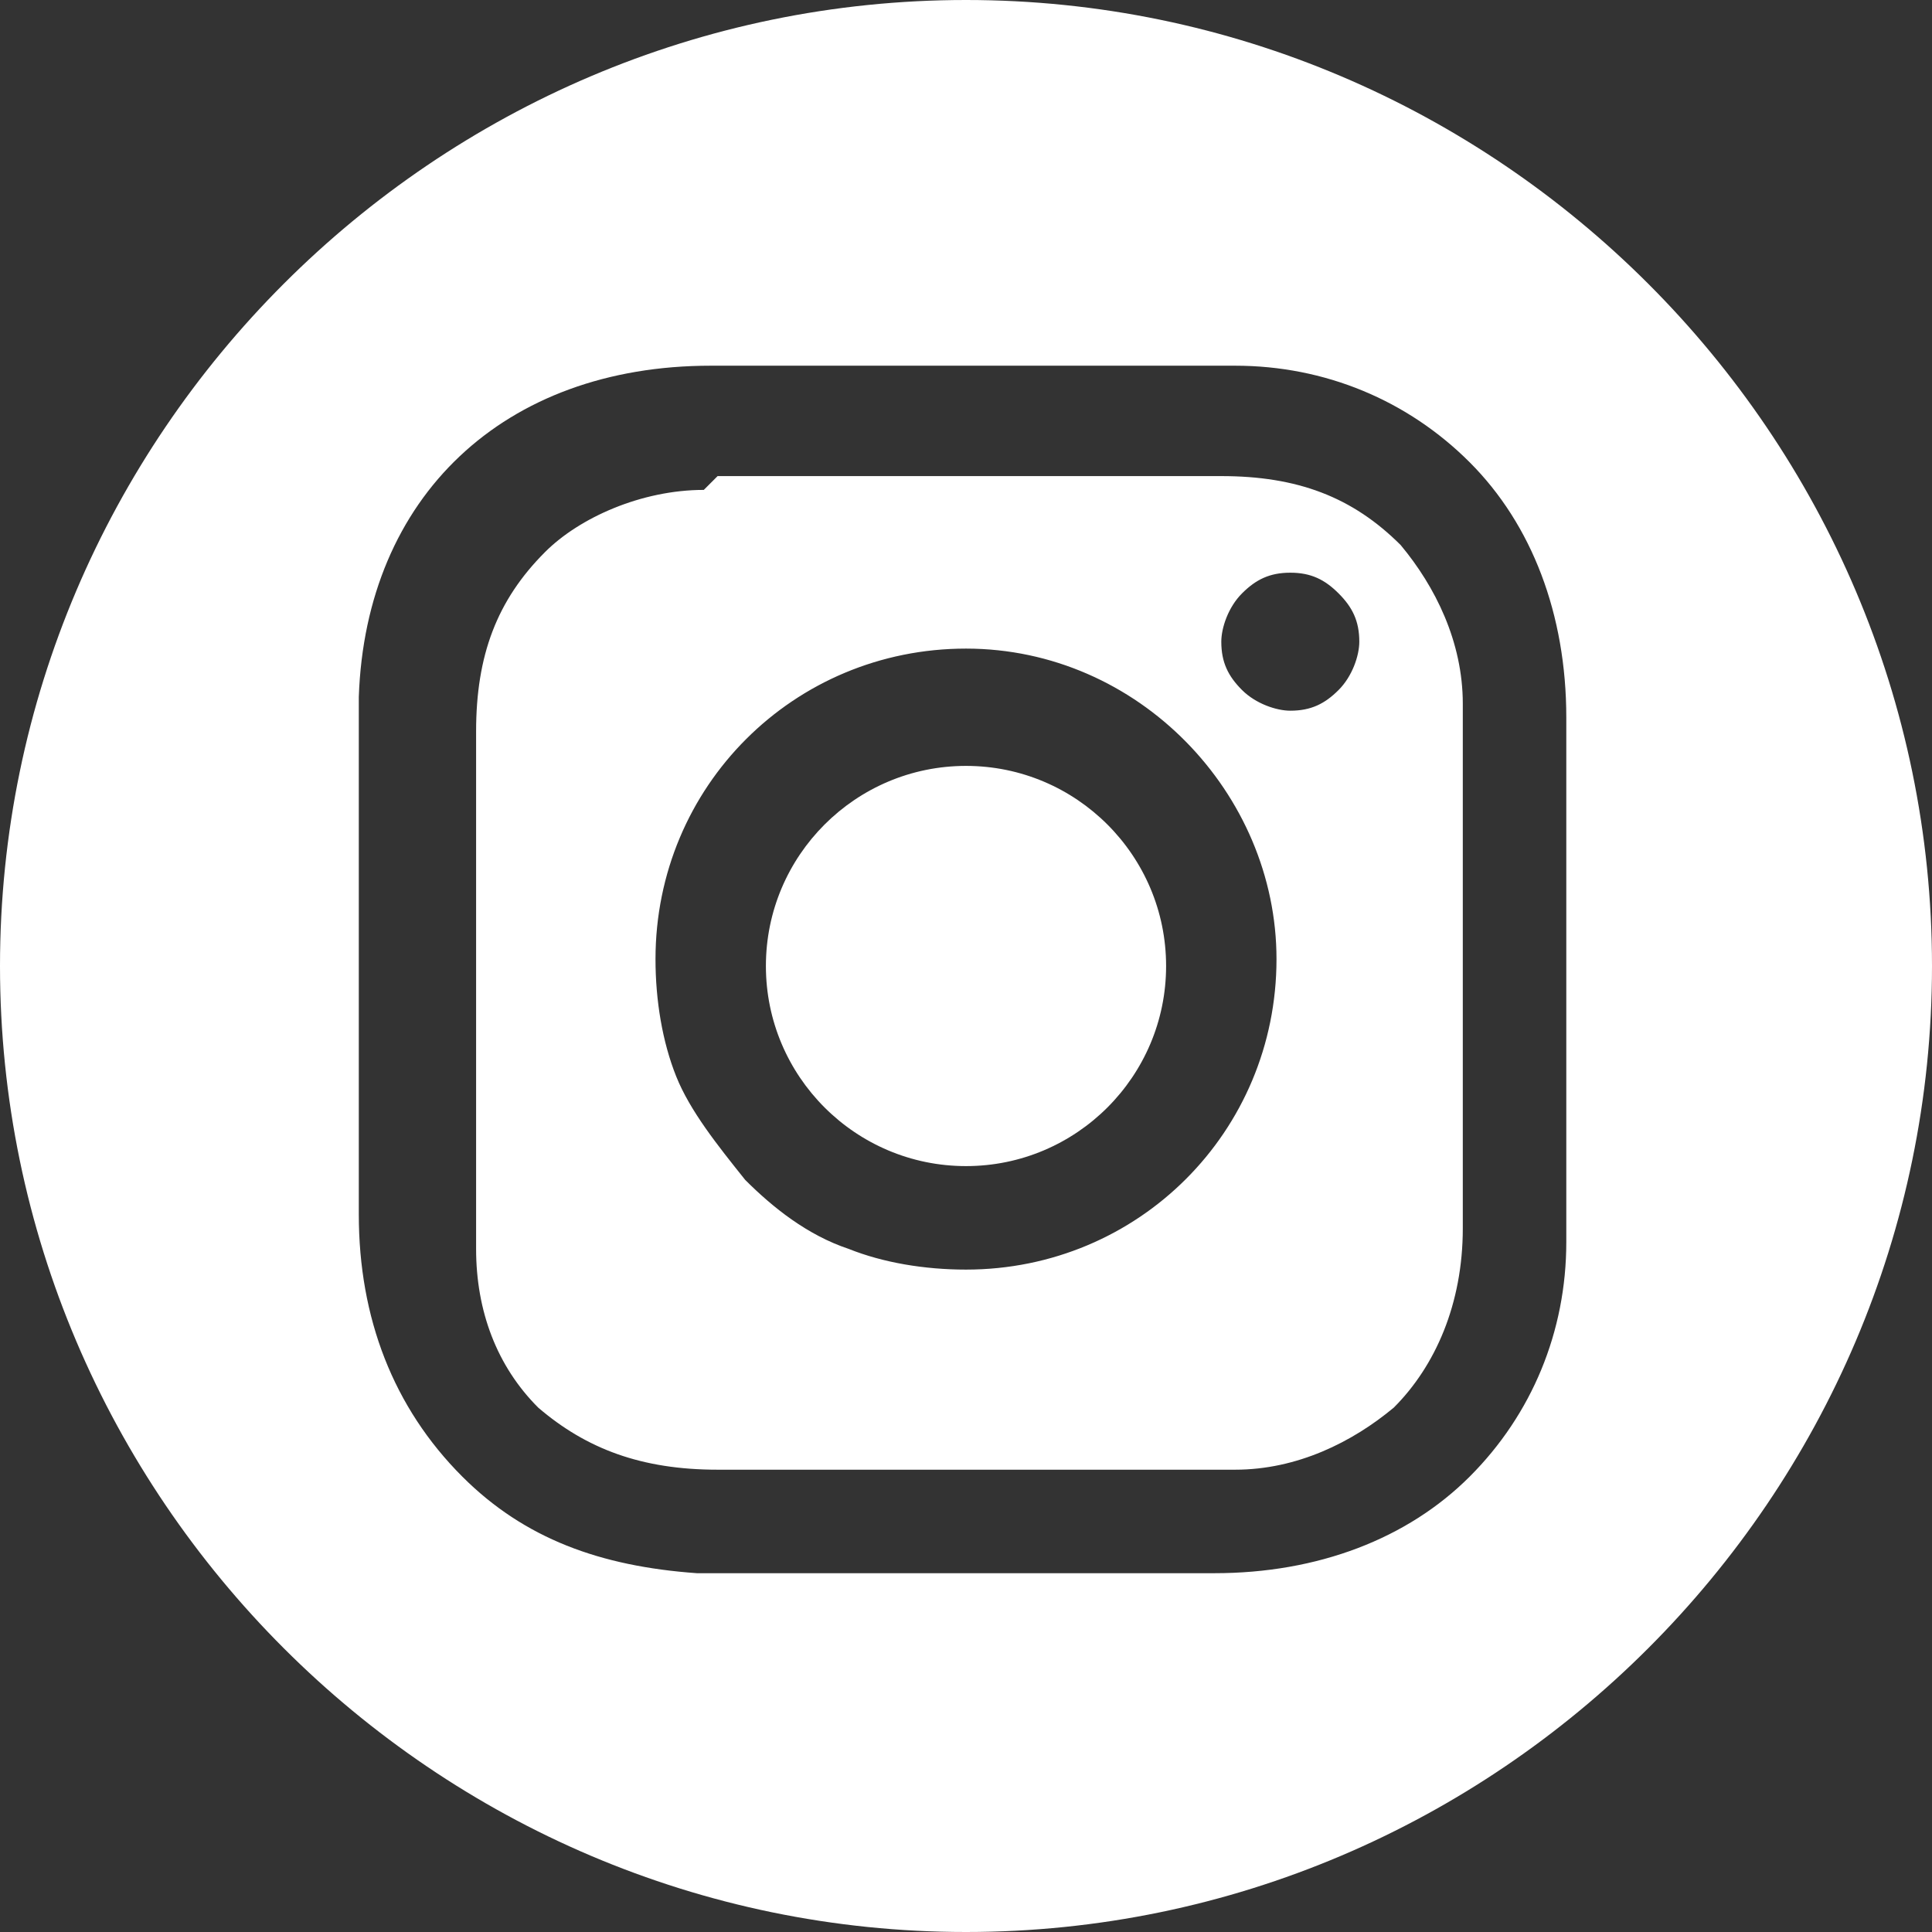 <?xml version="1.0" encoding="UTF-8"?> <!-- Generator: Adobe Illustrator 21.1.0, SVG Export Plug-In . SVG Version: 6.00 Build 0) --> <svg xmlns="http://www.w3.org/2000/svg" xmlns:xlink="http://www.w3.org/1999/xlink" id="Слой_1" x="0px" y="0px" viewBox="0 0 28 28" style="enable-background:new 0 0 28 28;" xml:space="preserve"><rect x="0" y="0" width="28" height="28" fill="#333333" stroke="none"/> <style type="text/css"> .st0{fill:#FFFFFF;} </style> <path class="st0" d="M14,0c7.7,0,14,6.3,14,14c0,7.7-6.3,14-14,14C6.3,28,0,21.7,0,14C0,6.3,6.3,0,14,0z M17.6,5.3h-7.3 c-3,0-5,1.9-5.1,4.8l0,0.3v7.2c0,1.5,0.5,2.8,1.5,3.8c0.9,0.9,2,1.3,3.4,1.4l0.3,0h7.2c1.5,0,2.8-0.5,3.7-1.4 c0.9-0.9,1.4-2.1,1.4-3.4l0-0.3v-7.3c0-1.5-0.5-2.8-1.4-3.7c-0.9-0.9-2.1-1.4-3.4-1.4L17.6,5.3L17.6,5.3z M10.4,6.9h7.3 c1.1,0,1.9,0.3,2.6,1c0.5,0.6,0.9,1.4,0.9,2.3l0,0.3v7.3c0,1.1-0.4,2-1,2.6c-0.6,0.5-1.4,0.9-2.3,0.9l-0.3,0h-7.2 c-1.1,0-1.9-0.3-2.6-0.9c-0.6-0.6-0.9-1.4-0.9-2.3l0-0.3v-7.2c0-1.1,0.3-1.9,1-2.6c0.5-0.5,1.4-0.9,2.3-0.9L10.4,6.9l7.3,0L10.4,6.9 L10.4,6.9z M14,9.4c-2.5,0-4.5,2-4.5,4.5c0,0.6,0.1,1.2,0.3,1.7c0.2,0.5,0.6,1,1,1.5c0.4,0.4,0.9,0.8,1.5,1c0.5,0.2,1.1,0.3,1.7,0.3 c2.5,0,4.5-2,4.5-4.5C18.5,11.5,16.5,9.4,14,9.4z M14,11.1c1.6,0,2.9,1.3,2.9,2.9c0,1.6-1.3,2.9-2.9,2.9c-1.6,0-2.9-1.3-2.9-2.9 C11.1,12.4,12.4,11.1,14,11.1z M18.7,8.3c-0.3,0-0.5,0.1-0.7,0.3c-0.2,0.2-0.3,0.5-0.3,0.7c0,0.3,0.1,0.5,0.3,0.7 c0.2,0.2,0.5,0.3,0.7,0.3c0.3,0,0.5-0.1,0.7-0.3c0.2-0.2,0.3-0.5,0.3-0.7c0-0.3-0.1-0.5-0.3-0.7C19.2,8.4,19,8.3,18.7,8.3z"></path> </svg> 